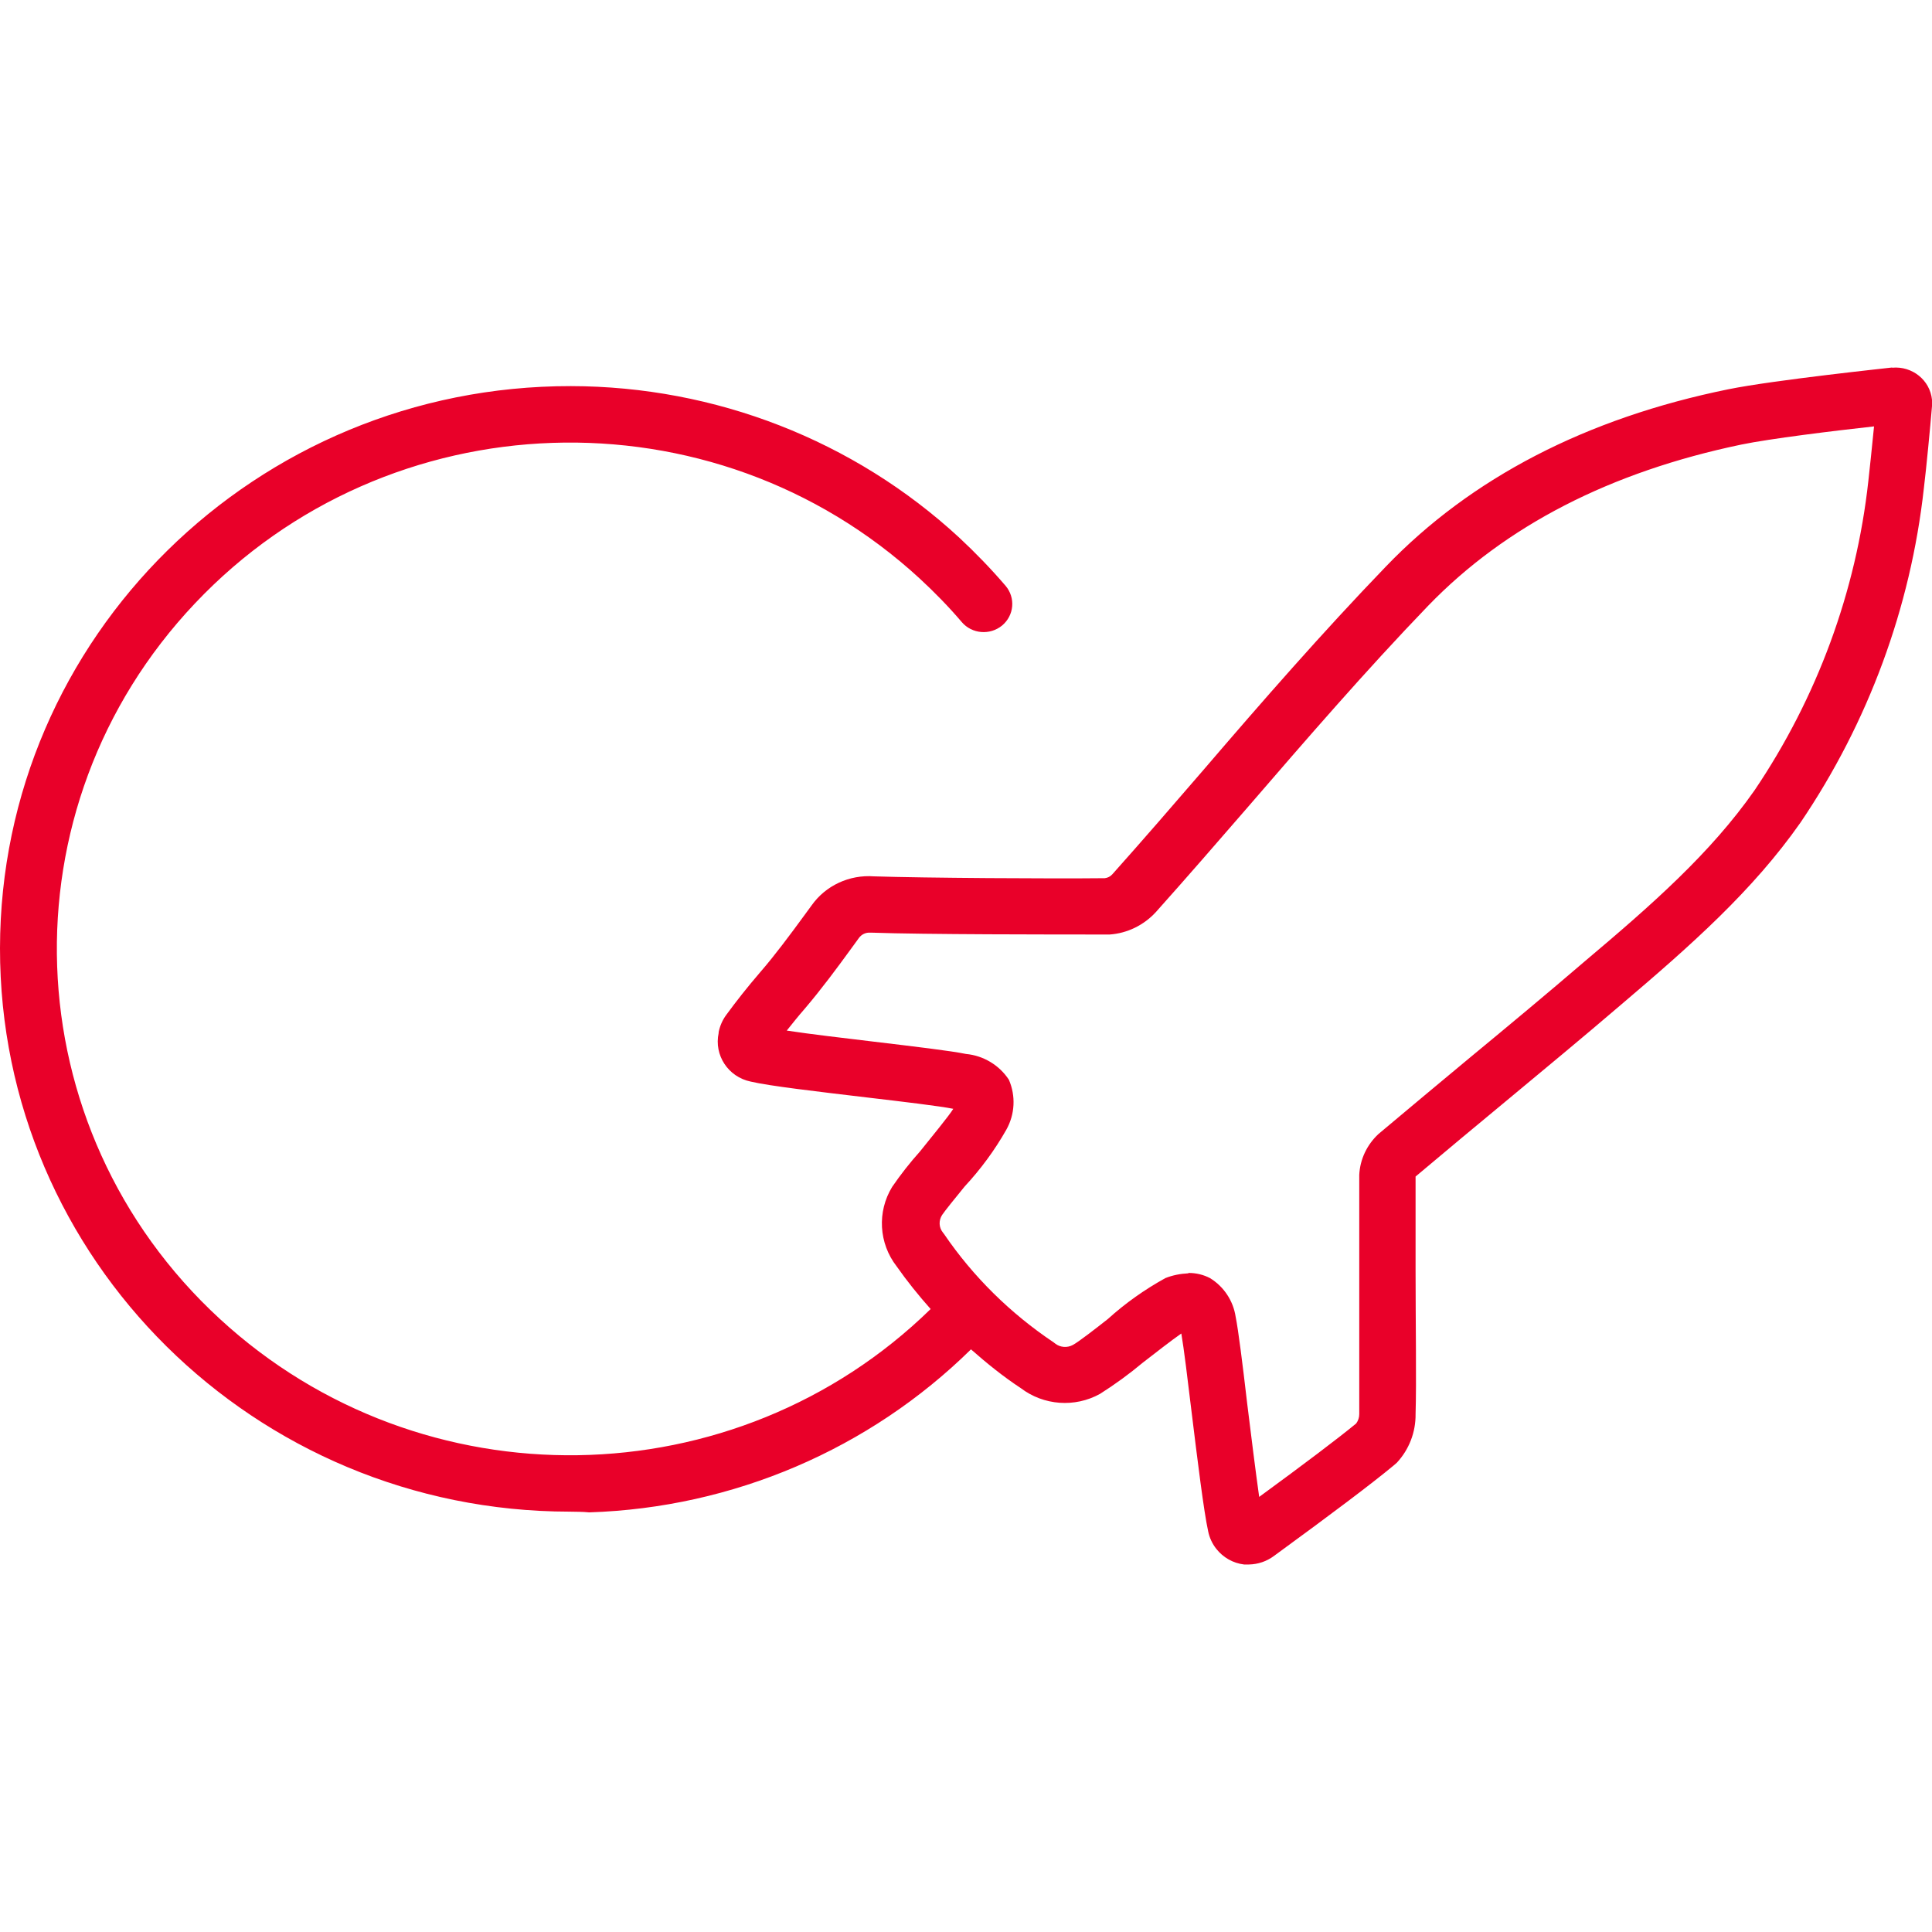 <?xml version="1.0" encoding="UTF-8"?>
<svg xmlns="http://www.w3.org/2000/svg" width="40" height="40" viewBox="0 0 40 40" fill="none">
  <path fill-rule="evenodd" clip-rule="evenodd" d="M39.173 7.609C39.15 7.613 36.727 7.868 35.786 8.059C32.844 8.657 30.455 9.895 28.691 11.732C27.381 13.092 26.127 14.528 24.915 15.942C24.298 16.658 23.658 17.397 23.029 18.102C22.987 18.148 22.934 18.175 22.873 18.182C21.756 18.194 19.135 18.178 18.095 18.144C17.584 18.106 17.093 18.335 16.803 18.746L16.658 18.944C16.354 19.36 16.03 19.794 15.748 20.118C15.466 20.446 15.245 20.728 15.039 21.009C14.959 21.116 14.906 21.238 14.879 21.368C14.879 21.375 14.879 21.379 14.879 21.387C14.78 21.848 15.077 22.297 15.542 22.393C15.927 22.484 16.91 22.598 17.935 22.72C18.682 22.808 19.451 22.899 19.737 22.957C19.649 23.101 19.272 23.559 19.047 23.84C18.838 24.073 18.647 24.317 18.472 24.572C18.156 25.087 18.194 25.742 18.564 26.218C18.781 26.527 19.017 26.82 19.268 27.102C15.237 31.042 8.741 31.164 4.553 27.308C0.263 23.36 0.03 16.727 4.035 12.494C8.036 8.26 14.761 8.032 19.047 11.983C19.352 12.265 19.642 12.562 19.912 12.879C20.122 13.126 20.495 13.157 20.747 12.951C20.998 12.741 21.029 12.376 20.819 12.128C20.518 11.777 20.198 11.446 19.859 11.13C17.68 9.118 14.807 7.998 11.819 7.994C5.3 7.986 0.008 13.195 8.24286e-06 19.63C-0.008 26.066 5.27 31.29 11.789 31.297C11.922 31.301 12.059 31.297 12.197 31.312C15.176 31.217 18 30.006 20.103 27.937C20.431 28.226 20.77 28.5 21.136 28.741C21.608 29.099 22.252 29.148 22.774 28.859C23.082 28.664 23.38 28.447 23.662 28.211C23.902 28.024 24.275 27.735 24.458 27.609C24.511 27.914 24.591 28.573 24.668 29.213C24.793 30.234 24.923 31.293 25.014 31.705C25.041 31.838 25.098 31.96 25.182 32.067C25.323 32.246 25.529 32.364 25.757 32.391H25.86C26.047 32.387 26.226 32.326 26.375 32.215C27.575 31.339 28.39 30.726 28.859 30.337L28.92 30.284C29.175 30.009 29.312 29.651 29.308 29.278C29.328 28.622 29.308 27.395 29.308 26.31V24.359C29.926 23.837 30.551 23.319 31.172 22.804C31.96 22.149 32.78 21.471 33.568 20.796C35.012 19.569 36.289 18.441 37.279 17.028C38.682 14.955 39.558 12.581 39.832 10.105C39.878 9.735 39.966 8.821 40 8.409C40.004 8.363 40.004 8.321 40 8.276C39.958 7.868 39.589 7.575 39.177 7.613L39.173 7.609ZM38.682 9.96C38.43 12.246 37.622 14.444 36.327 16.361C35.416 17.664 34.201 18.731 32.818 19.897C32.033 20.571 31.221 21.246 30.433 21.897C29.808 22.416 29.183 22.938 28.539 23.479C28.302 23.7 28.158 24.001 28.142 24.324V29.278C28.142 29.346 28.12 29.415 28.078 29.472C27.678 29.8 27.007 30.306 26.07 30.992C25.997 30.474 25.902 29.712 25.822 29.061C25.727 28.245 25.639 27.54 25.582 27.258C25.532 26.931 25.338 26.637 25.052 26.462C24.915 26.39 24.763 26.355 24.61 26.355L24.599 26.363C24.439 26.371 24.279 26.401 24.127 26.462C23.7 26.698 23.3 26.98 22.938 27.308C22.682 27.51 22.328 27.784 22.214 27.845C22.096 27.91 21.951 27.898 21.848 27.818L21.814 27.792C20.922 27.194 20.149 26.435 19.547 25.551L19.524 25.521C19.436 25.414 19.432 25.269 19.505 25.155C19.554 25.079 19.794 24.782 19.973 24.564C20.305 24.206 20.594 23.814 20.834 23.391C21.014 23.071 21.033 22.69 20.888 22.355C20.69 22.053 20.362 21.855 20 21.821C19.684 21.756 18.948 21.669 18.087 21.566C17.455 21.49 16.765 21.41 16.289 21.337C16.411 21.185 16.525 21.04 16.662 20.884C17.009 20.476 17.325 20.049 17.63 19.63L17.782 19.421C17.836 19.345 17.927 19.302 18.019 19.31H18.057C19.112 19.348 21.814 19.348 22.934 19.348H22.976C23.342 19.322 23.681 19.154 23.928 18.887C24.572 18.167 25.216 17.424 25.837 16.708C27.034 15.321 28.276 13.884 29.567 12.543C31.172 10.882 33.347 9.769 36.049 9.205C36.636 9.083 37.962 8.92 38.8 8.828C38.758 9.247 38.708 9.735 38.682 9.96Z" fill="#E90029"></path>
</svg>

